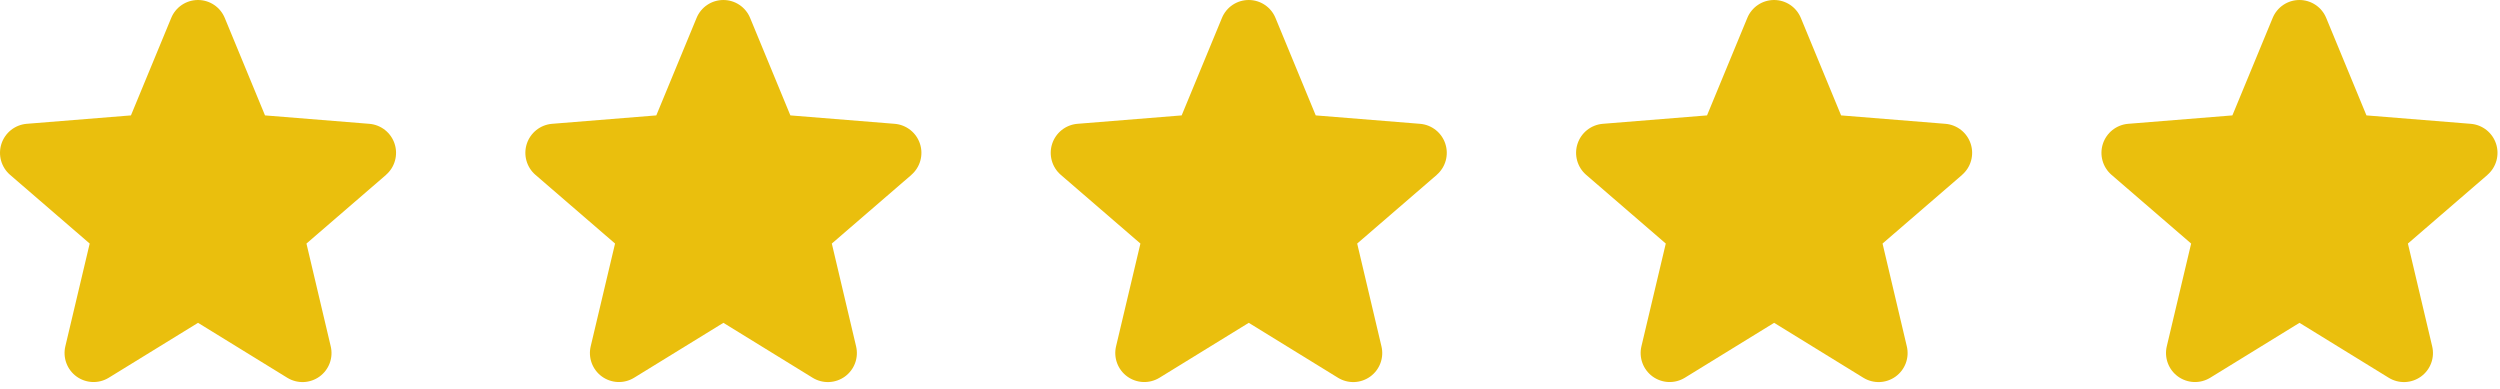 <svg xmlns="http://www.w3.org/2000/svg" fill="none" viewBox="0 0 276 43" height="43" width="276">
<path fill="#EABF0D" d="M42.622 19.304L33.833 26.888L36.511 38.23C36.659 38.846 36.621 39.492 36.402 40.086C36.183 40.68 35.793 41.196 35.281 41.568C34.769 41.94 34.157 42.153 33.525 42.178C32.892 42.203 32.266 42.041 31.726 41.711L21.863 35.64L11.993 41.711C11.453 42.039 10.828 42.2 10.197 42.174C9.565 42.147 8.955 41.935 8.444 41.563C7.933 41.191 7.544 40.676 7.325 40.083C7.106 39.49 7.068 38.845 7.214 38.23L9.902 26.888L1.113 19.304C0.635 18.891 0.289 18.347 0.119 17.738C-0.051 17.13 -0.039 16.485 0.156 15.884C0.35 15.283 0.717 14.752 1.211 14.358C1.705 13.965 2.304 13.725 2.933 13.67L14.456 12.74L18.902 1.982C19.142 1.396 19.552 0.894 20.078 0.541C20.605 0.188 21.224 0 21.858 0C22.491 0 23.111 0.188 23.637 0.541C24.164 0.894 24.573 1.396 24.814 1.982L29.257 12.74L40.781 13.67C41.411 13.723 42.012 13.961 42.508 14.354C43.003 14.748 43.372 15.278 43.567 15.88C43.763 16.482 43.776 17.128 43.606 17.738C43.436 18.347 43.09 18.893 42.611 19.306L42.622 19.304Z"></path>
<path fill="#EABF0D" d="M100.622 19.304L91.833 26.888L94.511 38.23C94.659 38.846 94.621 39.492 94.402 40.086C94.183 40.68 93.793 41.196 93.281 41.568C92.769 41.94 92.157 42.153 91.525 42.178C90.892 42.203 90.266 42.041 89.726 41.711L79.863 35.64L69.993 41.711C69.453 42.039 68.828 42.2 68.197 42.174C67.565 42.147 66.955 41.935 66.444 41.563C65.933 41.191 65.544 40.676 65.325 40.083C65.106 39.49 65.068 38.845 65.214 38.23L67.902 26.888L59.113 19.304C58.635 18.891 58.289 18.347 58.119 17.738C57.949 17.13 57.962 16.485 58.156 15.884C58.35 15.283 58.717 14.752 59.211 14.358C59.705 13.965 60.304 13.725 60.933 13.67L72.456 12.74L76.902 1.982C77.142 1.396 77.552 0.894 78.078 0.541C78.605 0.188 79.224 0 79.858 0C80.492 0 81.111 0.188 81.637 0.541C82.164 0.894 82.573 1.396 82.814 1.982L87.257 12.74L98.781 13.67C99.411 13.723 100.012 13.961 100.508 14.354C101.003 14.748 101.372 15.278 101.567 15.88C101.763 16.482 101.776 17.128 101.606 17.738C101.436 18.347 101.09 18.893 100.611 19.306L100.622 19.304Z"></path>
<path fill="#EABF0D" d="M158.622 19.304L149.833 26.888L152.511 38.23C152.659 38.846 152.621 39.492 152.402 40.086C152.183 40.68 151.793 41.196 151.281 41.568C150.768 41.94 150.158 42.153 149.525 42.178C148.892 42.203 148.266 42.041 147.726 41.711L137.863 35.64L127.994 41.711C127.453 42.039 126.828 42.2 126.197 42.174C125.565 42.147 124.955 41.935 124.444 41.563C123.933 41.191 123.544 40.676 123.325 40.083C123.106 39.49 123.068 38.845 123.214 38.23L125.902 26.888L117.113 19.304C116.635 18.891 116.289 18.347 116.119 17.738C115.949 17.13 115.961 16.485 116.156 15.884C116.35 15.283 116.717 14.752 117.211 14.358C117.705 13.965 118.304 13.725 118.933 13.67L130.456 12.74L134.902 1.982C135.142 1.396 135.552 0.894 136.078 0.541C136.605 0.188 137.224 0 137.858 0C138.492 0 139.111 0.188 139.637 0.541C140.164 0.894 140.573 1.396 140.814 1.982L145.257 12.74L156.781 13.67C157.411 13.723 158.012 13.961 158.508 14.354C159.003 14.748 159.372 15.278 159.567 15.88C159.763 16.482 159.776 17.128 159.606 17.738C159.436 18.347 159.09 18.893 158.611 19.306L158.622 19.304Z"></path>
<path fill="#EABF0D" d="M216.622 19.304L207.833 26.888L210.511 38.23C210.659 38.846 210.621 39.492 210.402 40.086C210.183 40.68 209.793 41.196 209.281 41.568C208.768 41.94 208.158 42.153 207.525 42.178C206.892 42.203 206.266 42.041 205.726 41.711L195.863 35.64L185.994 41.711C185.453 42.039 184.828 42.2 184.197 42.174C183.565 42.147 182.955 41.935 182.444 41.563C181.933 41.191 181.544 40.676 181.325 40.083C181.106 39.49 181.068 38.845 181.214 38.23L183.902 26.888L175.113 19.304C174.635 18.891 174.289 18.347 174.119 17.738C173.949 17.13 173.961 16.485 174.156 15.884C174.35 15.283 174.717 14.752 175.211 14.358C175.705 13.965 176.304 13.725 176.933 13.67L188.456 12.74L192.902 1.982C193.142 1.396 193.552 0.894 194.078 0.541C194.605 0.188 195.224 0 195.858 0C196.492 0 197.111 0.188 197.637 0.541C198.164 0.894 198.573 1.396 198.814 1.982L203.257 12.74L214.781 13.67C215.411 13.723 216.012 13.961 216.508 14.354C217.003 14.748 217.372 15.278 217.567 15.88C217.763 16.482 217.776 17.128 217.606 17.738C217.436 18.347 217.09 18.893 216.611 19.306L216.622 19.304Z"></path>
<path fill="#EABF0D" d="M274.622 19.304L265.833 26.888L268.511 38.23C268.659 38.846 268.621 39.492 268.402 40.086C268.183 40.68 267.793 41.196 267.281 41.568C266.768 41.94 266.158 42.153 265.525 42.178C264.892 42.203 264.266 42.041 263.726 41.711L253.863 35.64L243.994 41.711C243.453 42.039 242.828 42.2 242.197 42.174C241.565 42.147 240.955 41.935 240.444 41.563C239.933 41.191 239.544 40.676 239.325 40.083C239.106 39.49 239.068 38.845 239.214 38.23L241.902 26.888L233.113 19.304C232.635 18.891 232.289 18.347 232.119 17.738C231.949 17.13 231.961 16.485 232.156 15.884C232.35 15.283 232.717 14.752 233.211 14.358C233.705 13.965 234.304 13.725 234.933 13.67L246.456 12.74L250.902 1.982C251.142 1.396 251.552 0.894 252.078 0.541C252.605 0.188 253.224 0 253.858 0C254.492 0 255.111 0.188 255.637 0.541C256.164 0.894 256.573 1.396 256.814 1.982L261.257 12.74L272.781 13.67C273.411 13.723 274.012 13.961 274.508 14.354C275.003 14.748 275.372 15.278 275.567 15.88C275.763 16.482 275.776 17.128 275.606 17.738C275.436 18.347 275.09 18.893 274.611 19.306L274.622 19.304Z"></path>
</svg>
